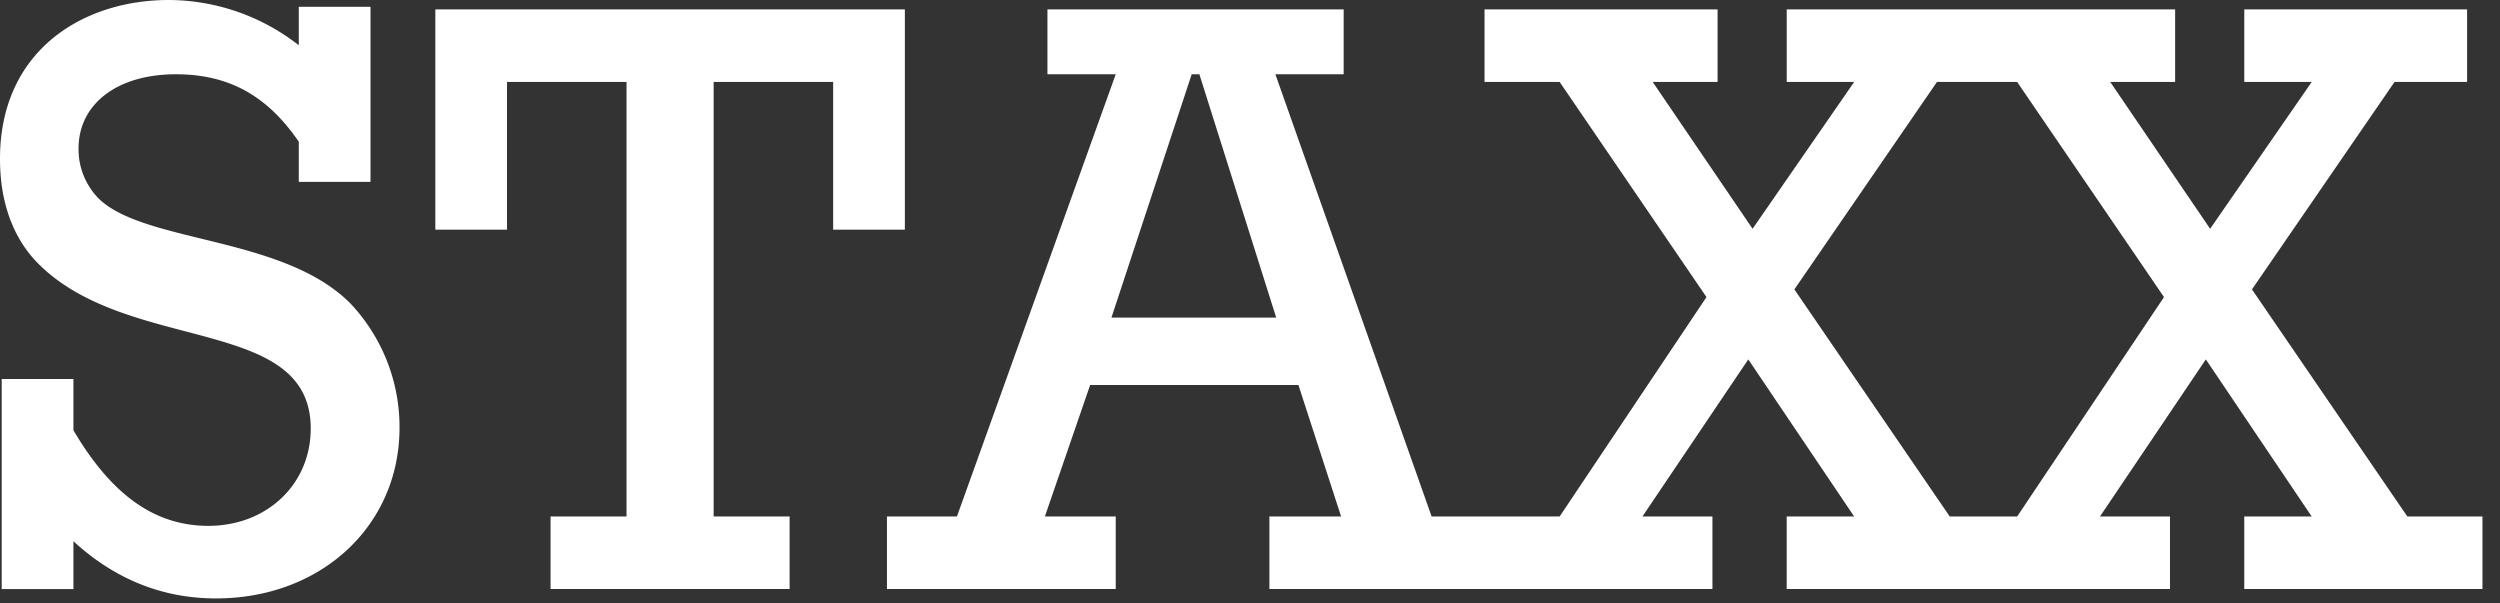 <svg xmlns="http://www.w3.org/2000/svg" width="464" height="112" viewBox="0 0 464 112">
  <rect x="0" y="0" width="464" height="112" fill="#333333" stroke="none"/>
  <g id="staxx_svg" data-name="staxx svg" transform="translate(-80 -1280)">
    <path id="패스_3049" data-name="패스 3049" d="M-4663.374-2359.549v8.874h-13.31v-38.978h13.31v9.506c6.813,11.566,14.734,17.746,25.034,17.746,10.931,0,19.013-7.765,19.013-18.062,0-21.073-33.75-13.785-50.544-30.579-4.119-4.119-7.129-10.458-7.129-19.488,0-19.963,15.21-29.471,31.372-29.471a39.4,39.4,0,0,1,24.082,8.4v-7.131h13.31v32.481h-13.31v-7.447c-5.862-8.556-12.991-12.517-22.814-12.517-10.933,0-18.063,5.545-18.063,13.785a13.059,13.059,0,0,0,3.646,9.189c8.4,8.4,34.223,6.971,46.74,19.488a33.4,33.4,0,0,1,9.188,23.133c0,18.22-14.576,31.687-34.064,31.687C-4646.737-2348.933-4655.61-2352.418-4663.374-2359.549Zm402.909,8.873v-13.467h12.516l-19.646-29.153-19.647,29.153h12.992v13.467h-71.138v-13.467h12.517l-19.646-29.153-19.647,29.153h12.992v13.467H-4441.4v-13.467h13.308l-7.92-24.4h-38.66l-8.4,24.4h13.15v13.467h-42.462v-13.467h12.991l29.471-82.073h-12.674v-12.042h54.977v12.042h-12.674l29,82.073h23.763l27.252-40.719-27.252-39.927h-13.942v-13.468h43.253v13.468h-12.042l18.539,27.252,18.854-27.252h-12.517v-13.468h72.088v13.468h-12.042l18.539,27.252,18.853-27.252h-12.516v-13.468h41.353v13.468h-13.469l-26.458,38.5,28.836,42.146h13.942v13.467Zm-83.5-55.612,28.836,42.146h12.515l27.252-40.719-27.252-39.927H-4317.5Zm-126.751,5.229h30.579l-14.259-45.156h-1.426Zm-104.1,50.383v-13.467h14.1v-80.646h-22.182v27.41H-4596.2v-40.879h87.142v40.879h-13.309v-27.41h-22.181v80.646h14.1v13.467Z" transform="translate(4757 3740)" fill="#fff"/>
    <rect id="사각형_1511" data-name="사각형 1511" width="464" height="112" transform="translate(80 1280)" fill="none"/>
  </g>
</svg>
